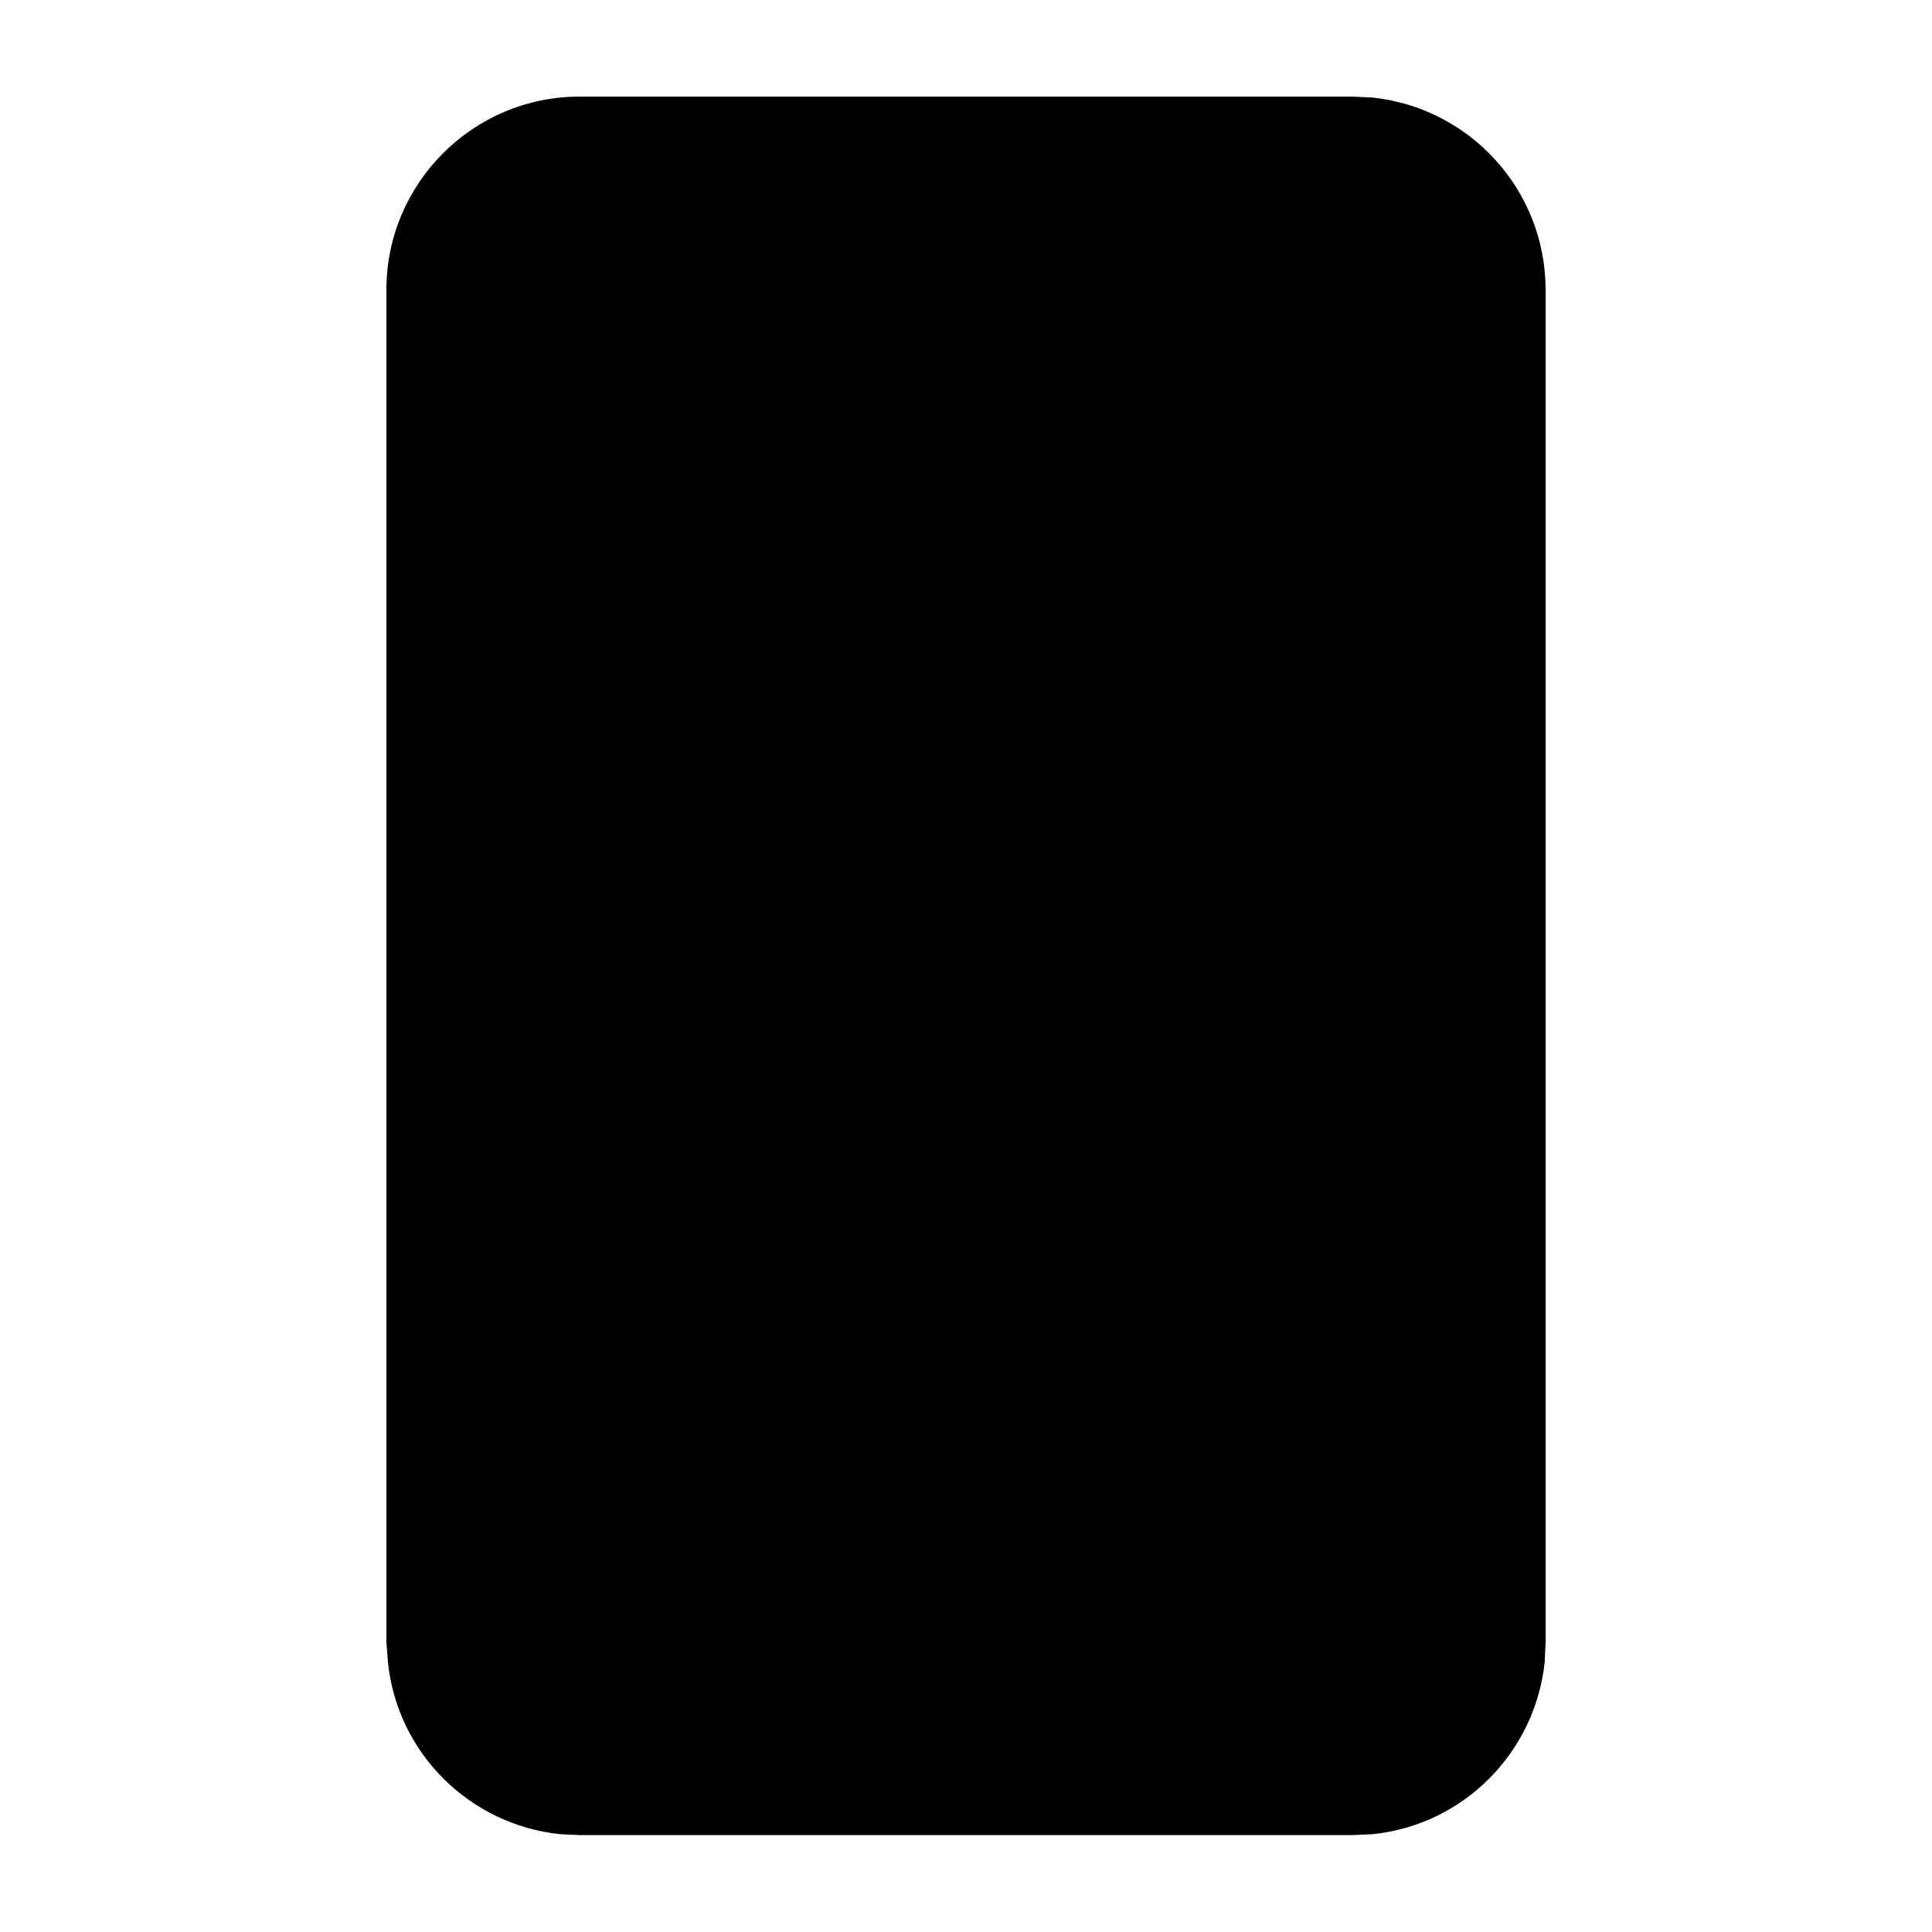 <svg xmlns="http://www.w3.org/2000/svg" viewBox="0 0 640 640"><!--! Font Awesome Pro 7.1.0 by @fontawesome - https://fontawesome.com License - https://fontawesome.com/license (Commercial License) Copyright 2025 Fonticons, Inc. --><path fill="currentColor" d="M454.5 32.3C486.8 35.6 512 62.9 512 96L512 544L511.7 550.5C508.6 580.6 484.7 604.6 454.6 607.6L448.1 607.9L192.1 607.9L185.6 607.6C155.5 604.5 131.5 580.6 128.5 550.5L128 544L128 96C128 60.7 156.7 32 192 32L448 32L454.5 32.3z"/></svg>